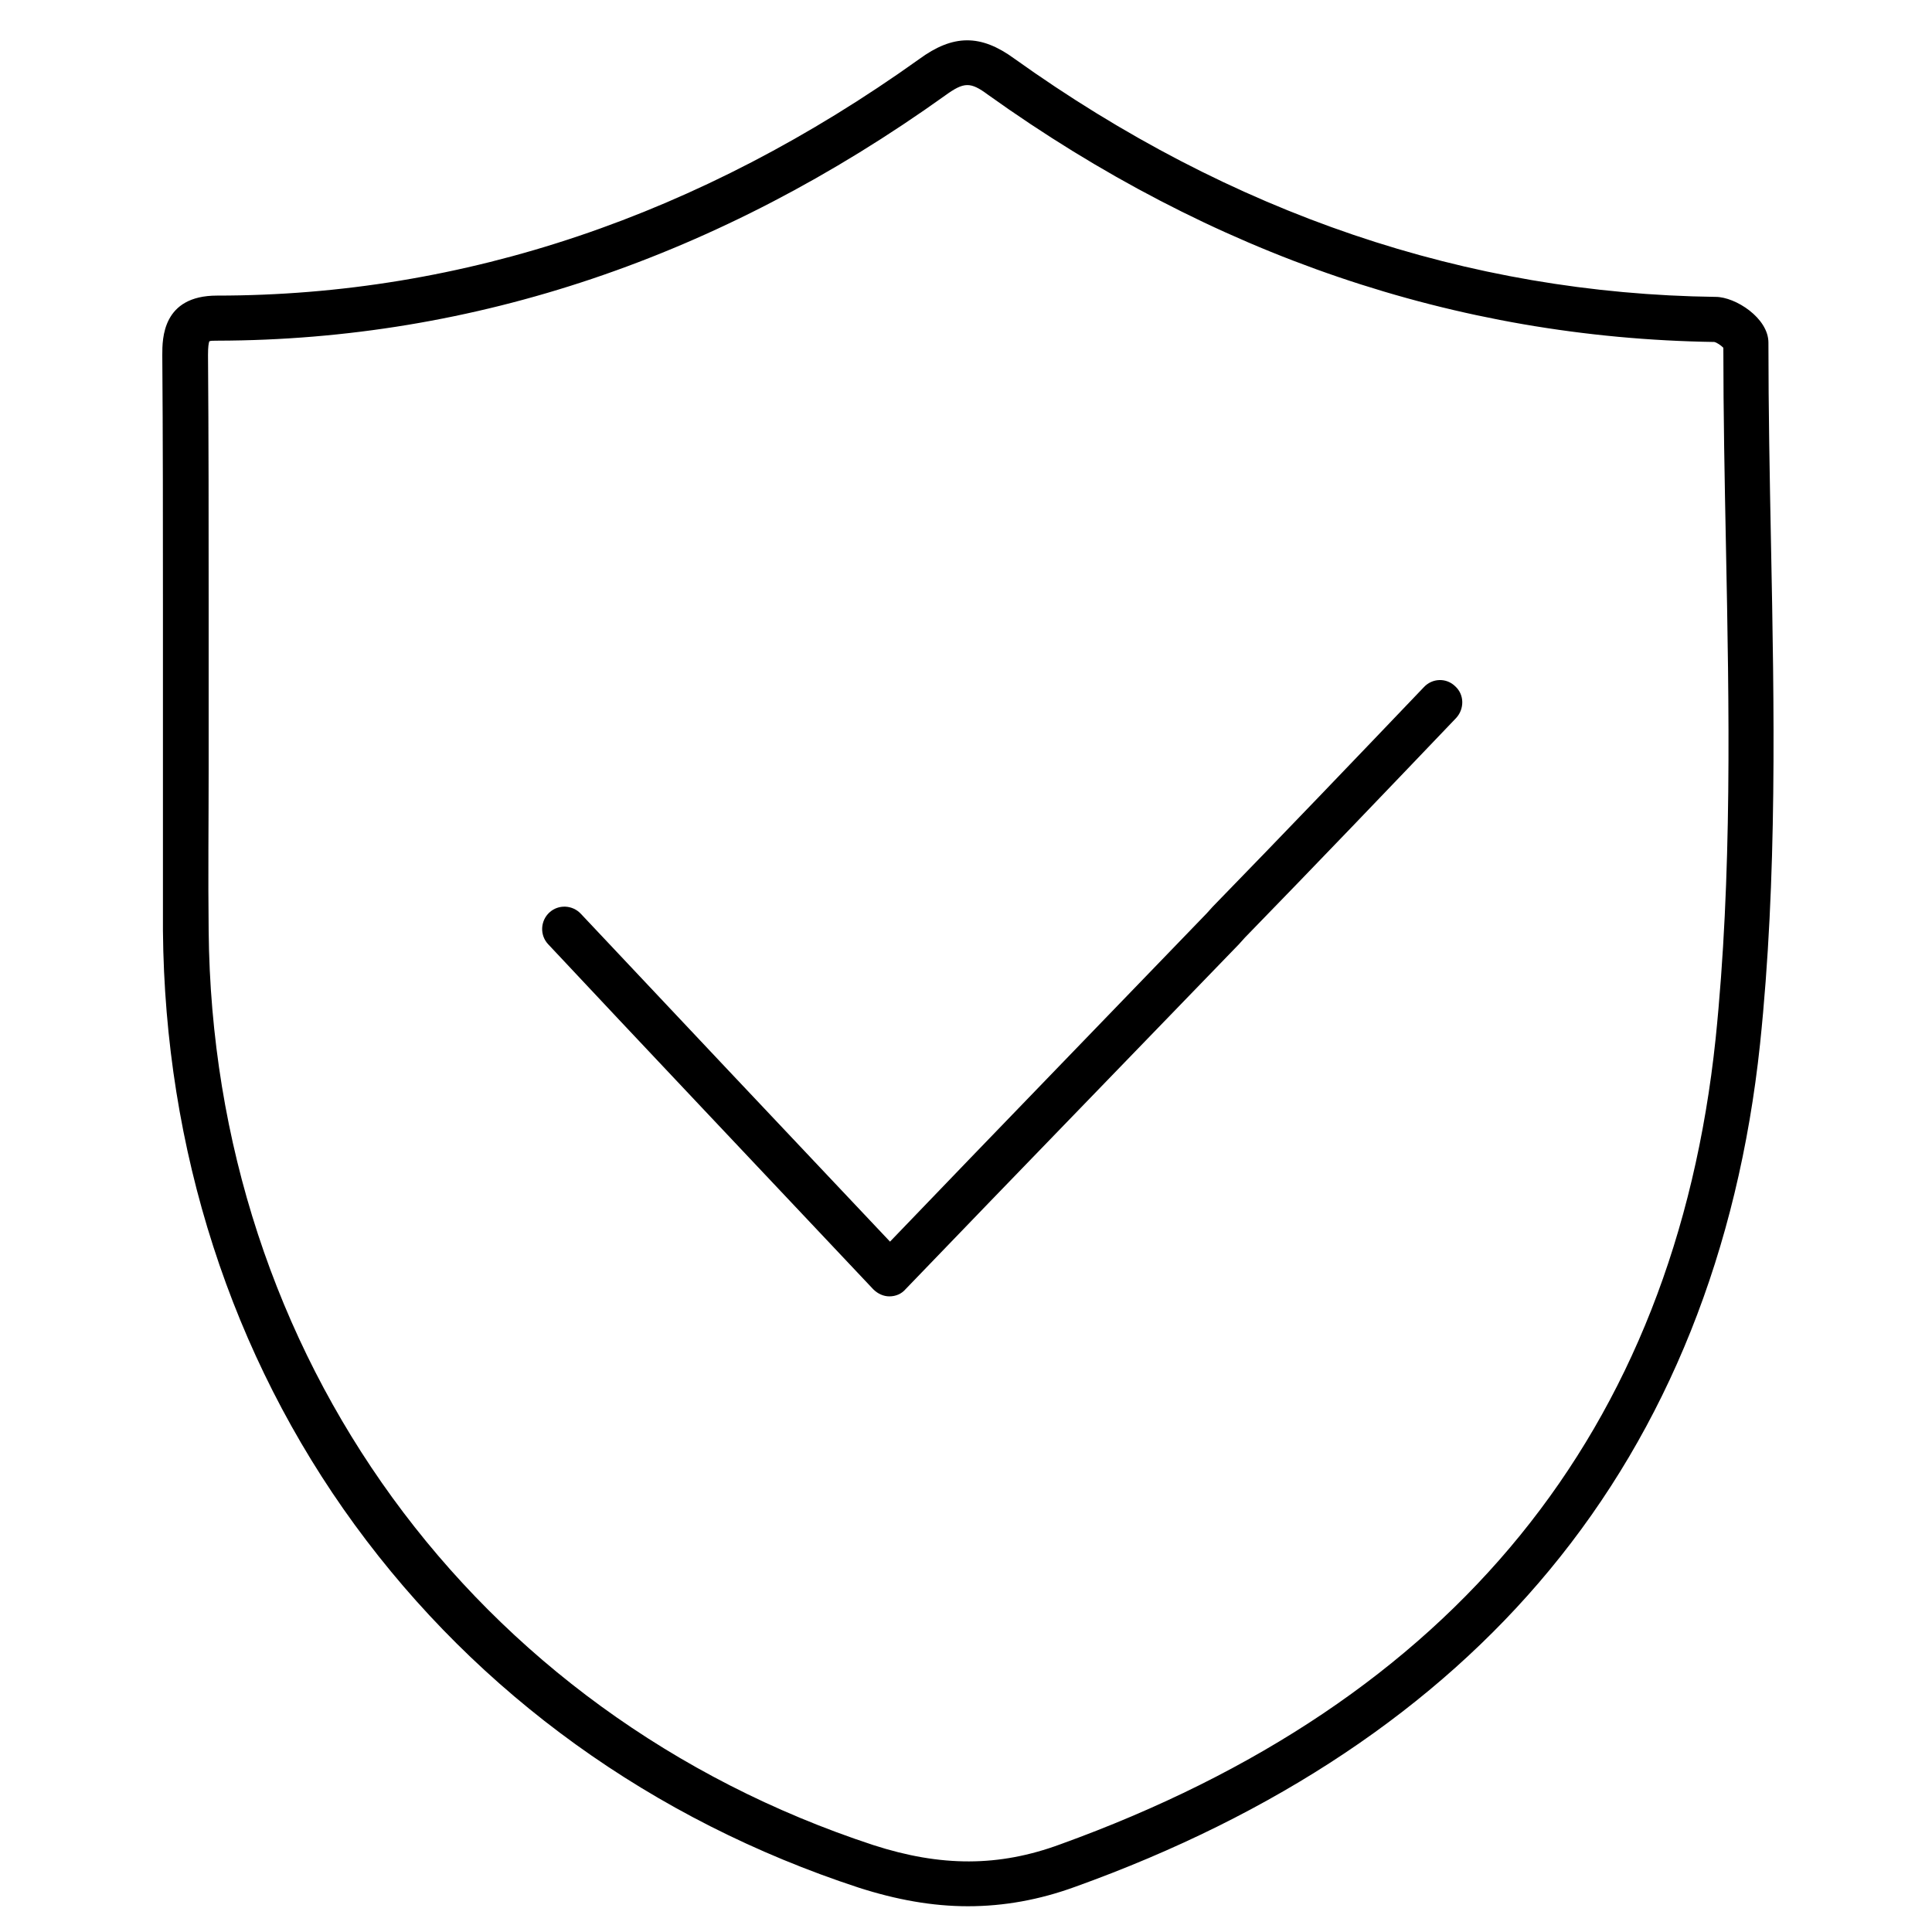 <?xml version="1.0" encoding="utf-8"?>
<!-- Generator: Adobe Illustrator 25.2.3, SVG Export Plug-In . SVG Version: 6.00 Build 0)  -->
<svg version="1.1" id="Layer_1" xmlns="http://www.w3.org/2000/svg" xmlns:xlink="http://www.w3.org/1999/xlink" x="0px" y="0px"
	 viewBox="0 0 300 300" style="enable-background:new 0 0 300 300;" xml:space="preserve">
<g>
	<path d="M221.1,106.7c-10.7,11.2-21.7,22.7-32.8,34.1l-0.9,1c-16,16.6-32.5,33.6-49.2,51c-18.6-19.7-33.9-35.9-48-50.9
		c-1.3-1.4-3.5-1.5-4.9-0.2c-1.4,1.3-1.5,3.5-0.2,4.9c14.7,15.7,30.8,32.7,50.5,53.6c0.7,0.7,1.6,1.1,2.5,1.1c0,0,0,0,0,0
		c1,0,1.9-0.4,2.5-1.1c17.6-18.3,35-36.2,51.8-53.6l0.9-1c11.1-11.4,22.1-22.9,32.8-34.1c1.3-1.4,1.3-3.6-0.1-4.9
		C224.6,105.2,222.4,105.3,221.1,106.7z"/>
	<path d="M275,84.4c-0.2-10.2-0.4-20.8-0.4-31.2c0-3.8-5.1-7.1-8.2-7.1c-38.6-0.5-75.2-12.9-108.9-37c-5.2-3.8-9.5-3.8-14.8,0.1
		c-34,24.3-70.7,36.7-109,36.7c-8.5,0-8.5,6.7-8.5,9.2c0.1,12.9,0.1,25.9,0.1,38.6c0,4.3,0,8.6,0,12.9c0,4.2,0,8.5,0,12.7
		c0,8.3,0,16.8,0,25.2c0.3,34,10.6,66,29.8,92.3c19.2,26.3,46.2,45.8,78.2,56.3c5.9,1.9,11.5,2.9,17,2.9c5.6,0,11.1-1,16.6-3
		c31.2-11.2,56-27.8,73.7-49.2c18.3-22.1,29.3-49.6,32.7-81.7C276,136.3,275.5,109.9,275,84.4z M266.4,161.3
		c-6.4,60.9-40.6,103-101.8,125.1c-9.5,3.5-18.5,3.5-29,0.1C73.5,266.1,33,210.4,32.4,144.5c-0.1-8.4,0-16.9,0-25.2
		c0-4.2,0-8.5,0-12.7c0-4.3,0-8.6,0-12.9c0-12.7,0-25.7-0.1-38.6c0-1.3,0.1-1.8,0.2-2.1c0.2-0.1,0.6-0.1,1.3-0.1
		c39.8-0.1,77.8-12.9,113-38.1c2.9-2.1,3.9-2.1,6.6-0.1c34.8,24.9,72.7,37.8,112.8,38.4c0.4,0.1,1,0.5,1.4,0.9
		c0,10.2,0.2,20.5,0.4,30.6C268.5,109.9,269,136,266.4,161.3z"/>
</g>
</svg>
